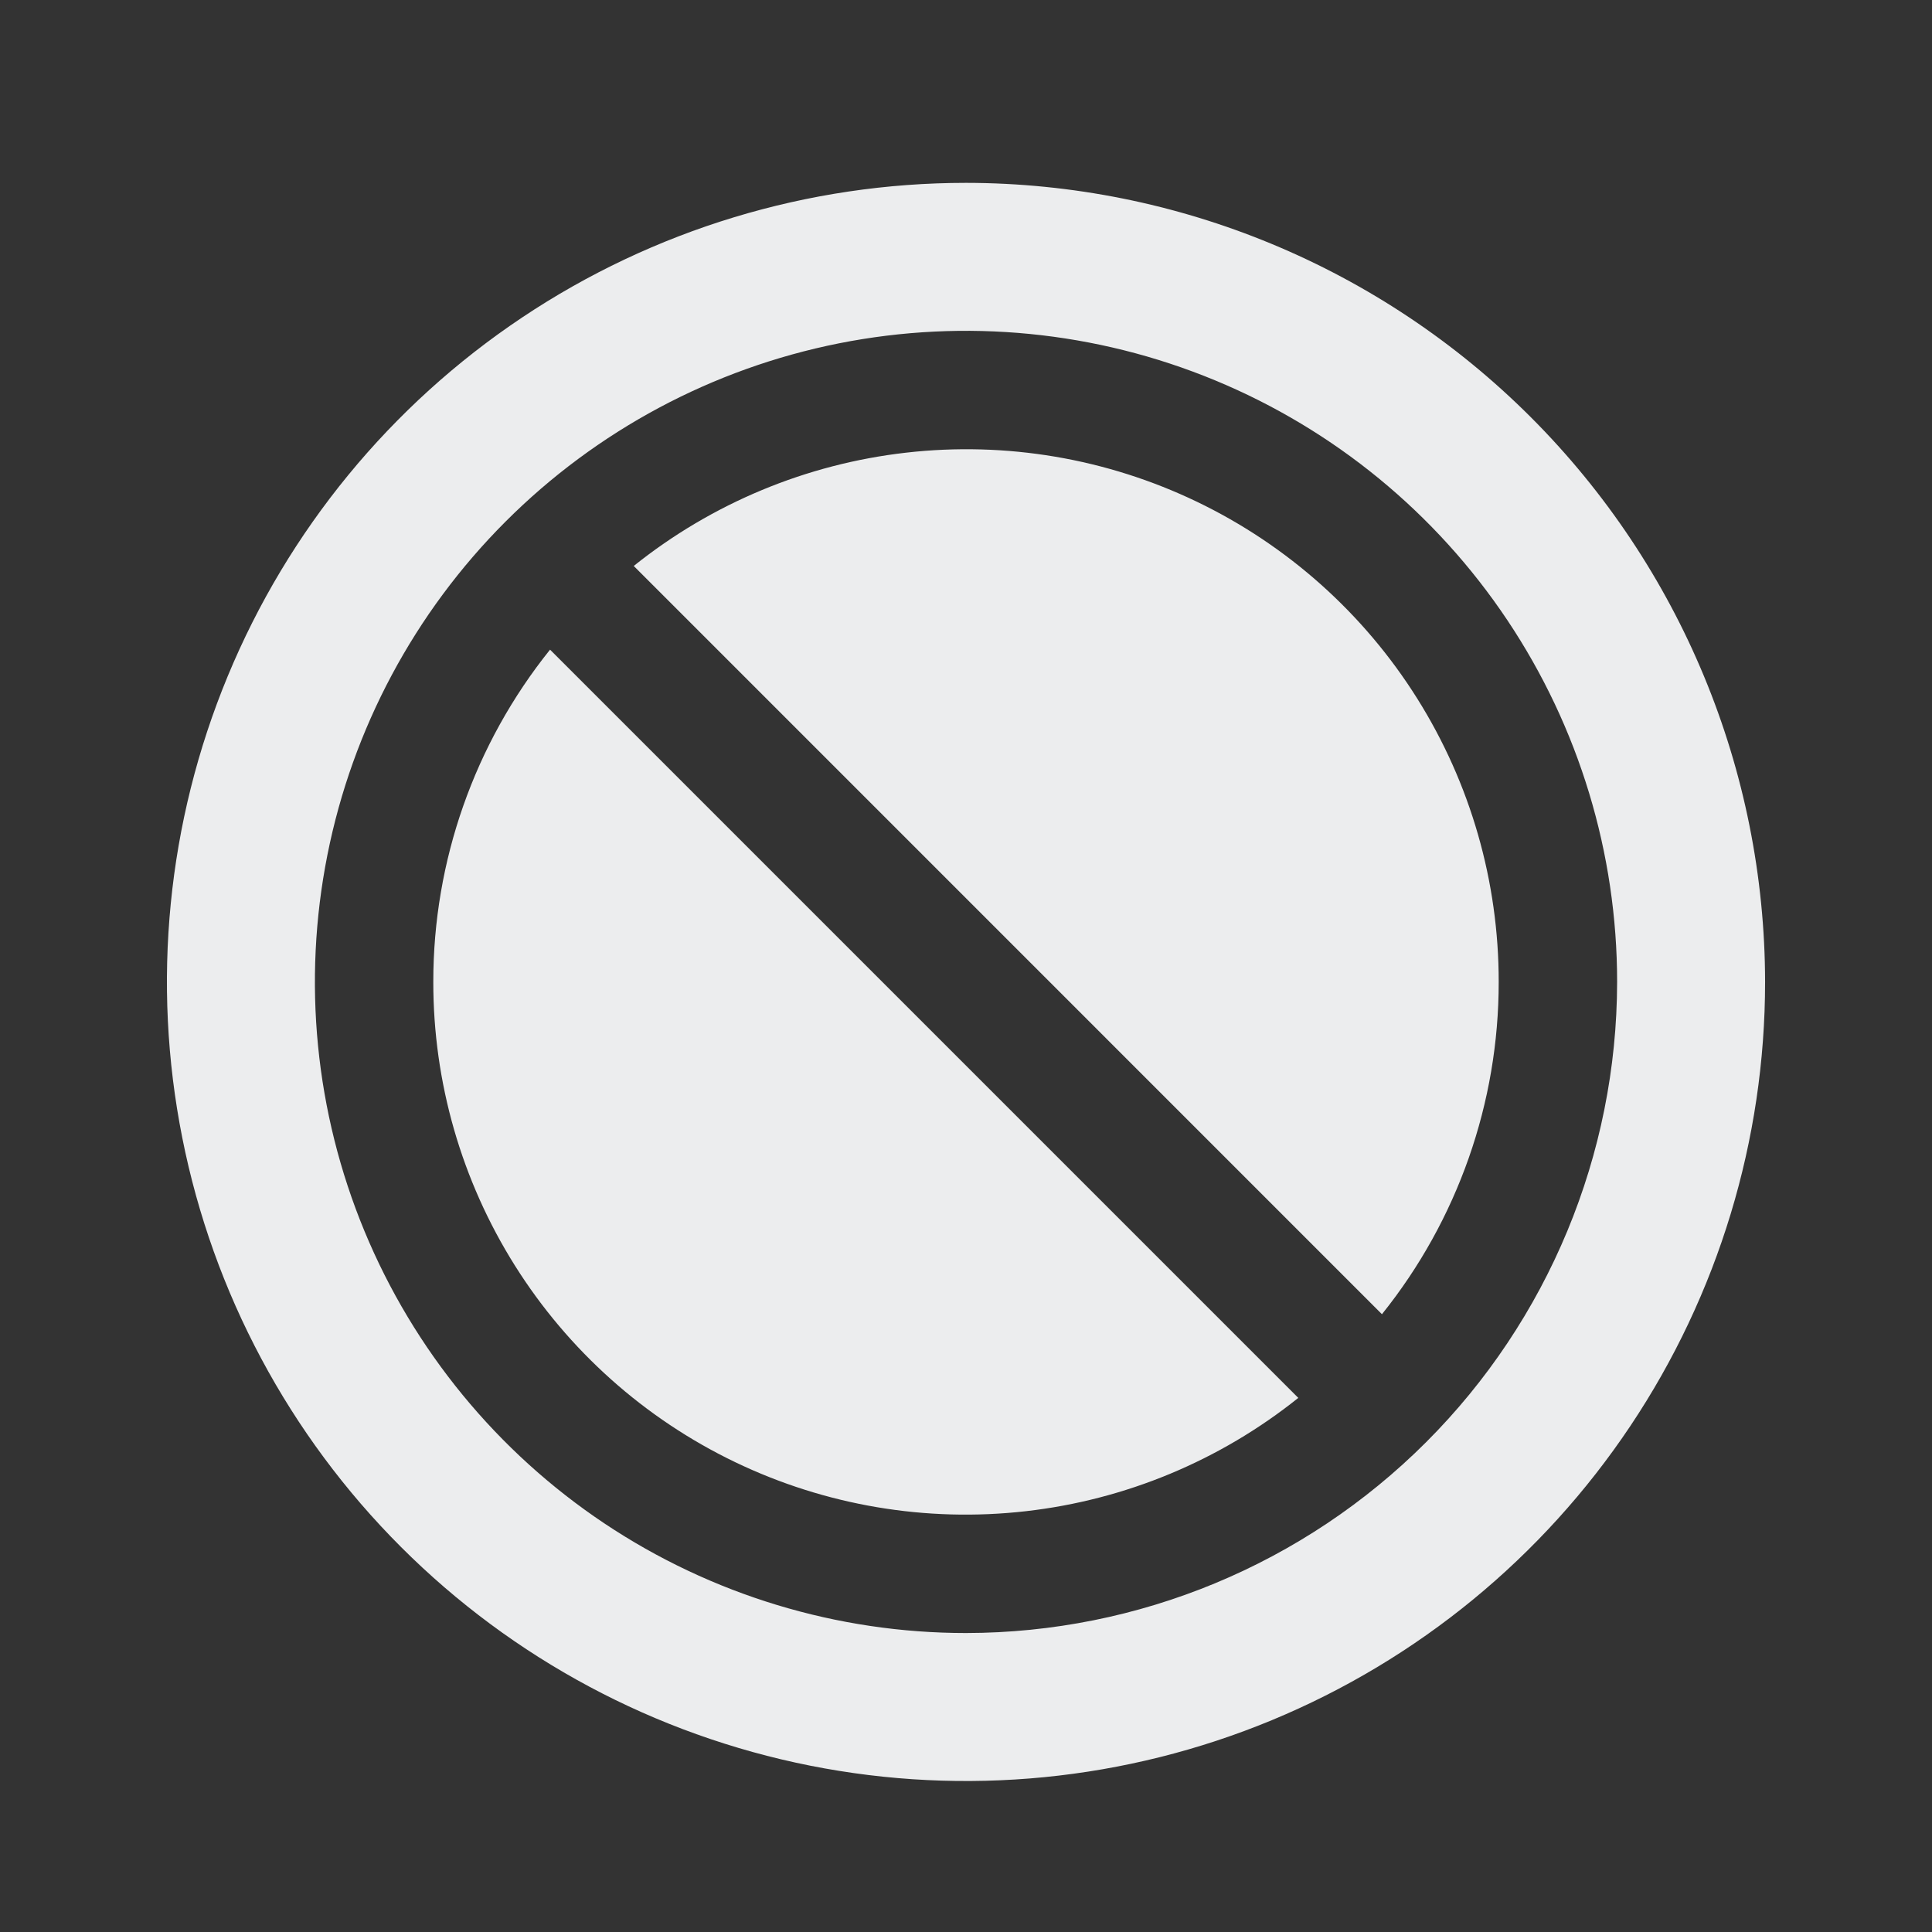 <svg width="51" height="51" viewBox="0 0 51 51" fill="none" xmlns="http://www.w3.org/2000/svg">
<rect x="0" y="0" width="51" height="51" fill="#333333" stroke="none"/>
<path d="M39.562 25.921C39.564 29.11 38.477 32.205 36.48 34.692L16.729 14.94C18.796 13.285 21.289 12.248 23.92 11.949C26.551 11.649 29.213 12.099 31.6 13.247C33.986 14.395 36 16.193 37.409 18.436C38.818 20.678 39.564 23.273 39.562 25.921ZM11.438 25.921C11.436 28.569 12.182 31.163 13.591 33.406C15 35.648 17.014 37.447 19.4 38.594C21.787 39.742 24.449 40.192 27.08 39.892C29.711 39.593 32.204 38.556 34.272 36.901L14.52 17.149C12.523 19.637 11.436 22.731 11.438 25.921ZM46.594 25.921C46.594 30.093 45.357 34.171 43.039 37.64C40.721 41.109 37.427 43.812 33.572 45.409C29.718 47.005 25.477 47.423 21.385 46.609C17.293 45.795 13.534 43.786 10.585 40.836C7.634 37.886 5.625 34.128 4.812 30.036C3.998 25.944 4.415 21.703 6.012 17.848C7.608 13.994 10.312 10.7 13.781 8.382C17.25 6.064 21.328 4.827 25.5 4.827C31.093 4.833 36.454 7.057 40.409 11.012C44.363 14.966 46.587 20.328 46.594 25.921ZM42.688 25.921C42.688 22.521 41.679 19.198 39.791 16.372C37.902 13.545 35.218 11.342 32.077 10.041C28.937 8.741 25.481 8.4 22.147 9.063C18.813 9.727 15.75 11.364 13.347 13.767C10.943 16.171 9.306 19.233 8.643 22.567C7.98 25.902 8.32 29.357 9.621 32.498C10.922 35.639 13.125 38.323 15.951 40.212C18.778 42.1 22.101 43.108 25.5 43.108C30.057 43.103 34.425 41.291 37.648 38.068C40.87 34.846 42.682 30.477 42.688 25.921Z" fill="#ECEDEE"/>
</svg>
